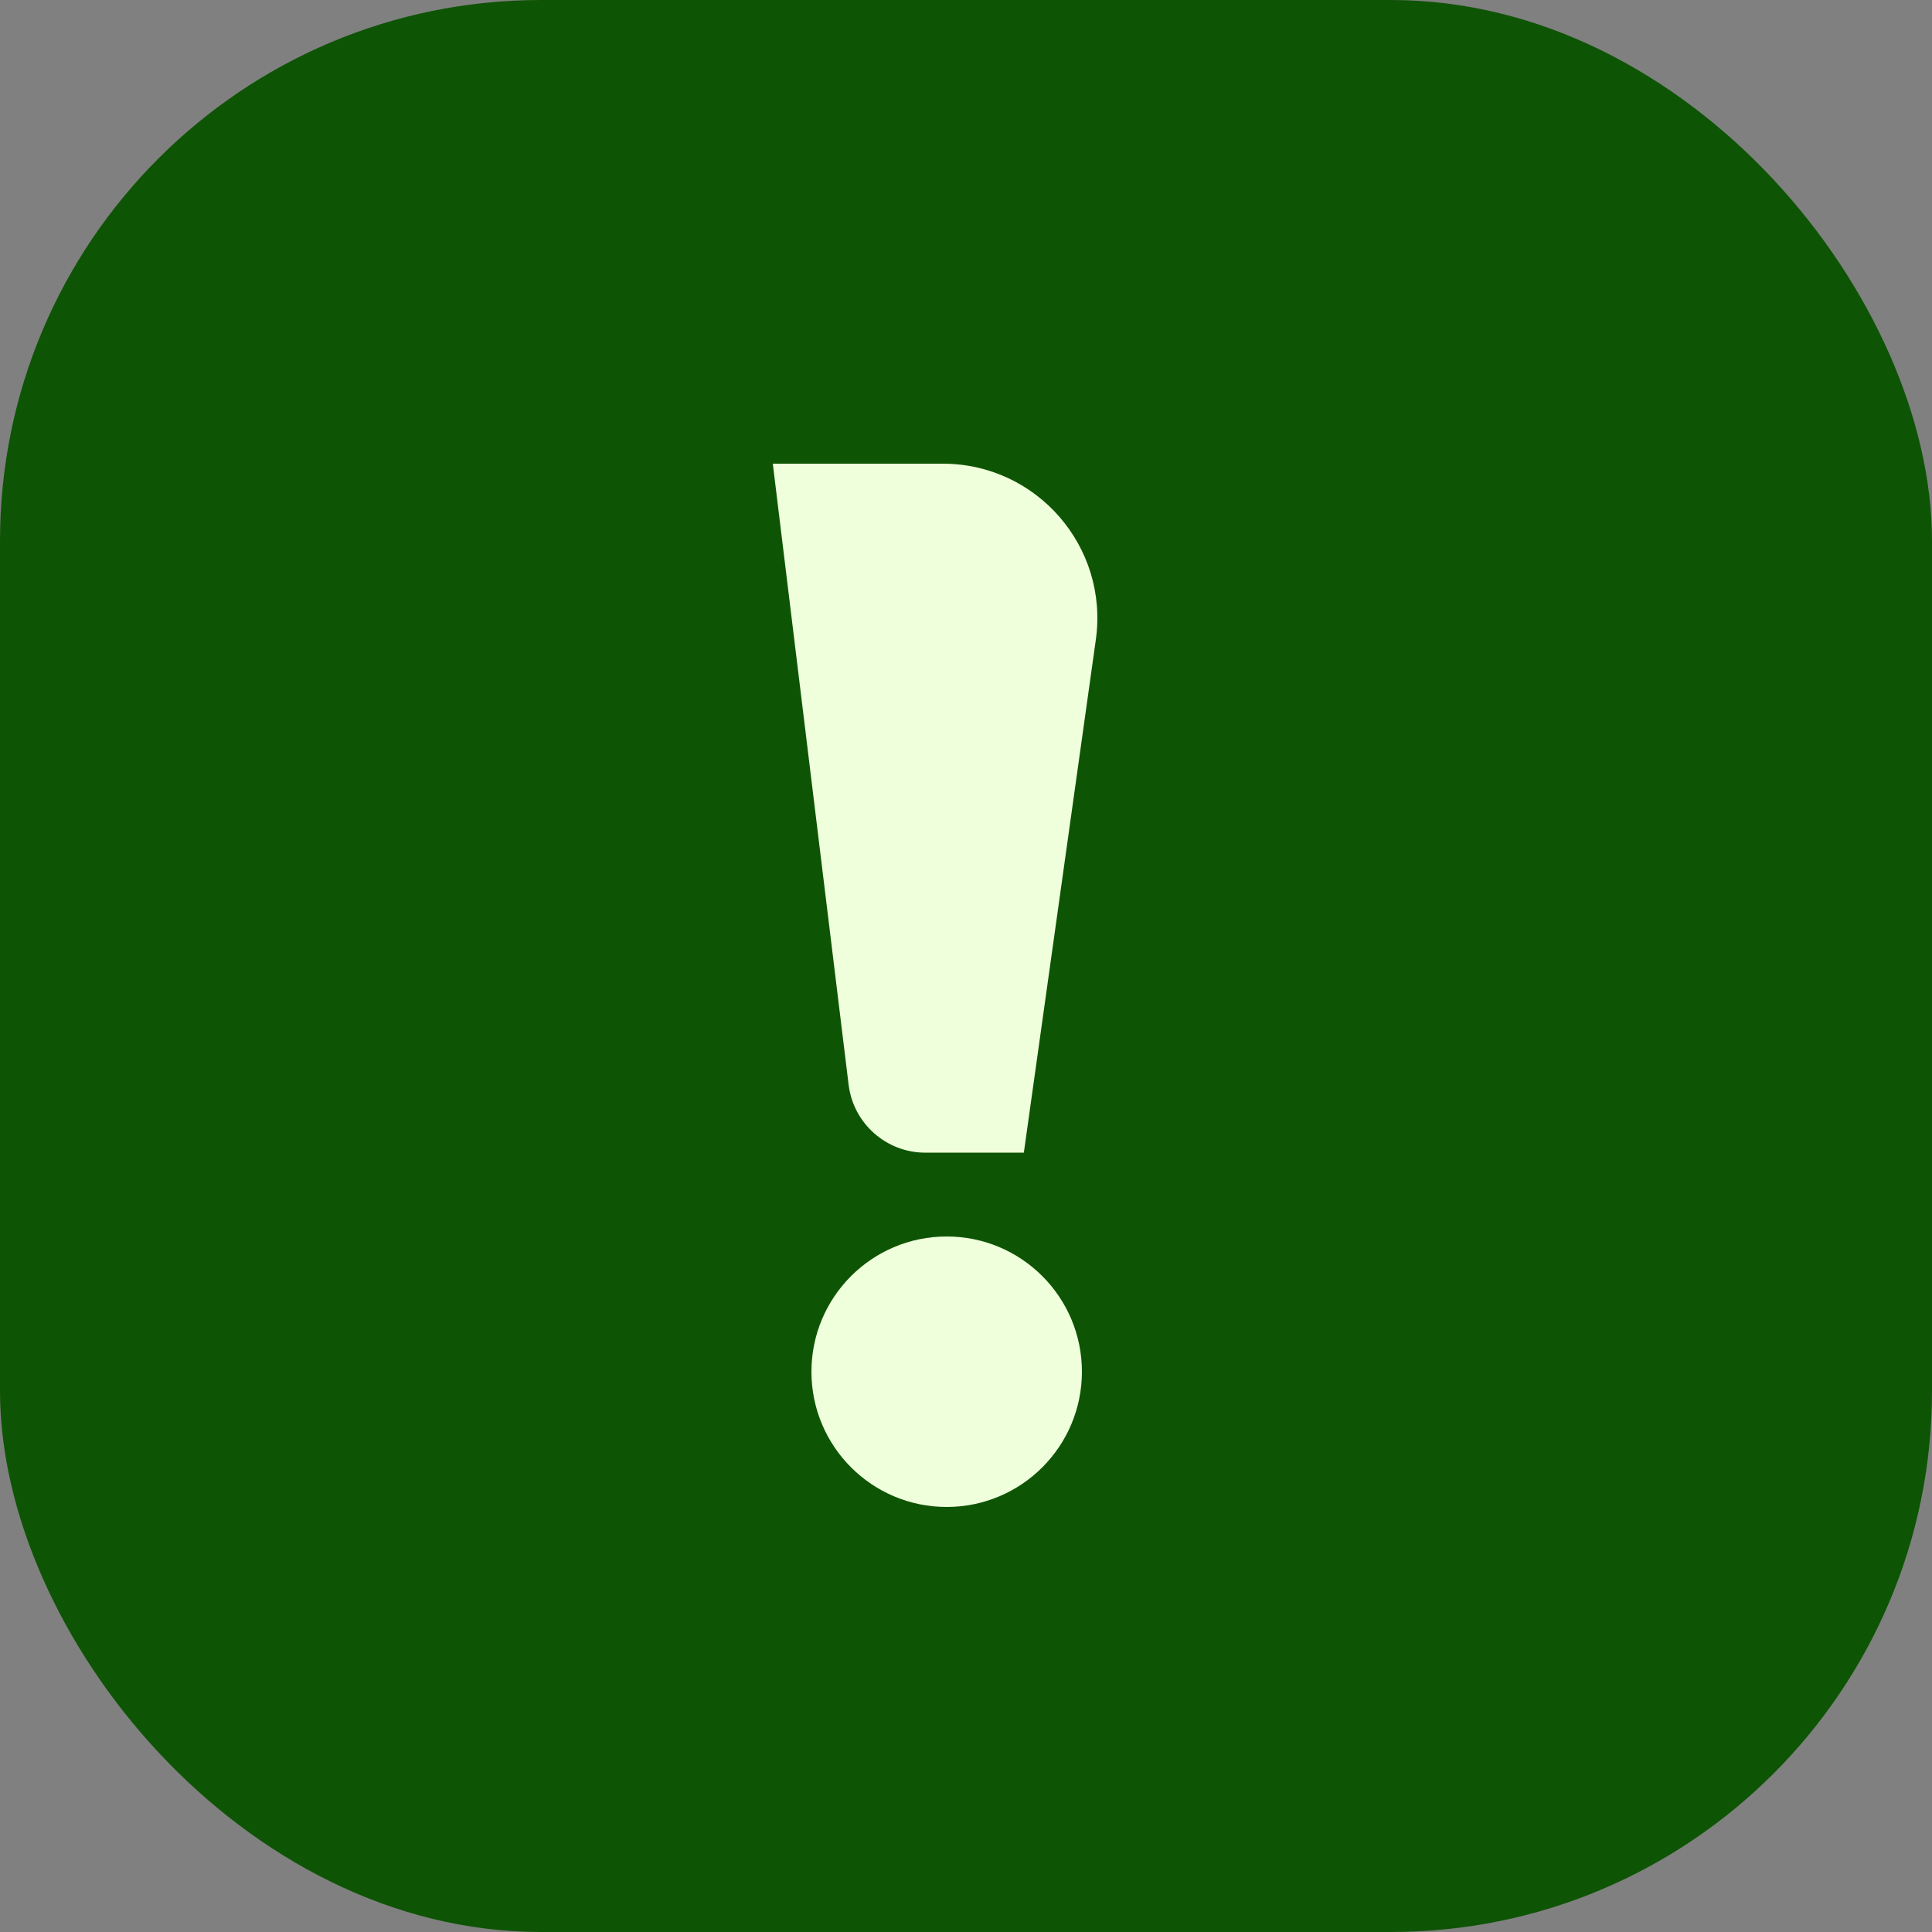 <?xml version="1.0" encoding="UTF-8"?> <svg xmlns="http://www.w3.org/2000/svg" width="50" height="50" viewBox="0 0 50 50" fill="none"><rect x="0" y="0" width="50" height="50" fill="#808080" stroke="none"/><rect width="50" height="50" rx="14" fill="#0E5405"></rect><path d="M20 12H24.399C26.83 12 28.698 14.149 28.36 16.556L26.497 29.831H23.948C22.937 29.831 22.085 29.076 21.962 28.073L20 12Z" fill="#EFFEDB"></path><circle cx="24.5" cy="35.5" r="3.5" fill="#EFFEDB"></circle></svg> 